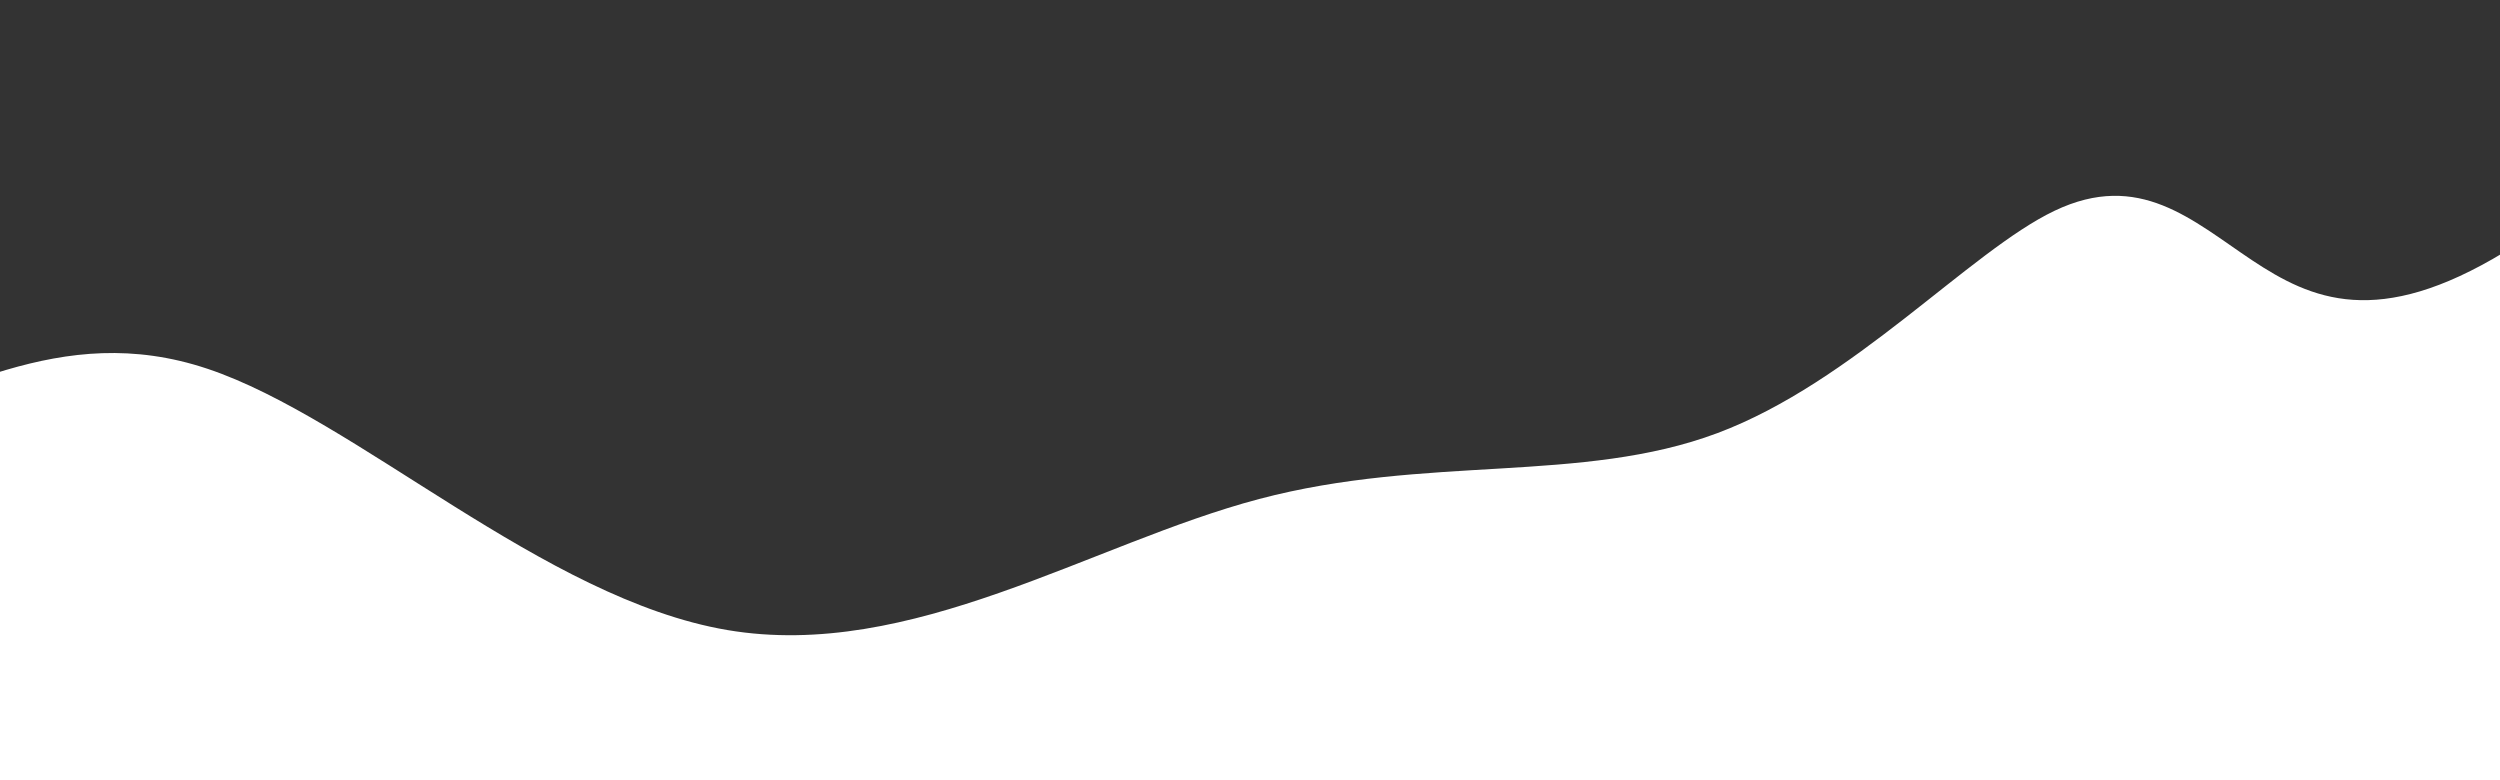 <?xml version="1.0" encoding="UTF-8"?> <svg xmlns="http://www.w3.org/2000/svg" width="346" height="108" viewBox="0 0 346 108" fill="none"><rect x="0" y="0" width="346" height="108" fill="#333333" stroke="none"/> <path fill-rule="evenodd" clip-rule="evenodd" d="M-24.729 59.944C-7.129 55.357 8.124 44.157 28.711 51.037C49.297 57.917 75.217 82.877 100.657 87.197C126.097 91.517 151.057 75.197 174.257 69.064C197.457 62.93 218.897 66.983 237.685 59.944C256.474 52.905 272.611 34.773 284.344 29.174C296.077 23.574 303.407 30.505 311.659 35.998C319.91 41.49 329.084 45.544 346.63 34.877C364.177 24.21 390.097 -1.177 404.337 0.104C418.577 1.383 421.137 29.33 419.857 54.29C418.577 79.25 413.457 101.223 396.123 116.796C378.79 132.37 349.244 141.543 301.884 144.85C254.524 148.157 189.351 145.597 136.071 142.518C82.791 139.44 41.404 135.843 7.537 135.576C-26.329 135.309 -52.676 138.373 -73.263 132.758C-93.85 127.143 -108.676 112.85 -109.209 99.357C-109.742 85.864 -95.983 73.17 -79.129 67.837C-62.276 62.504 -42.329 64.53 -24.729 59.944Z" fill="white"></path> </svg> 